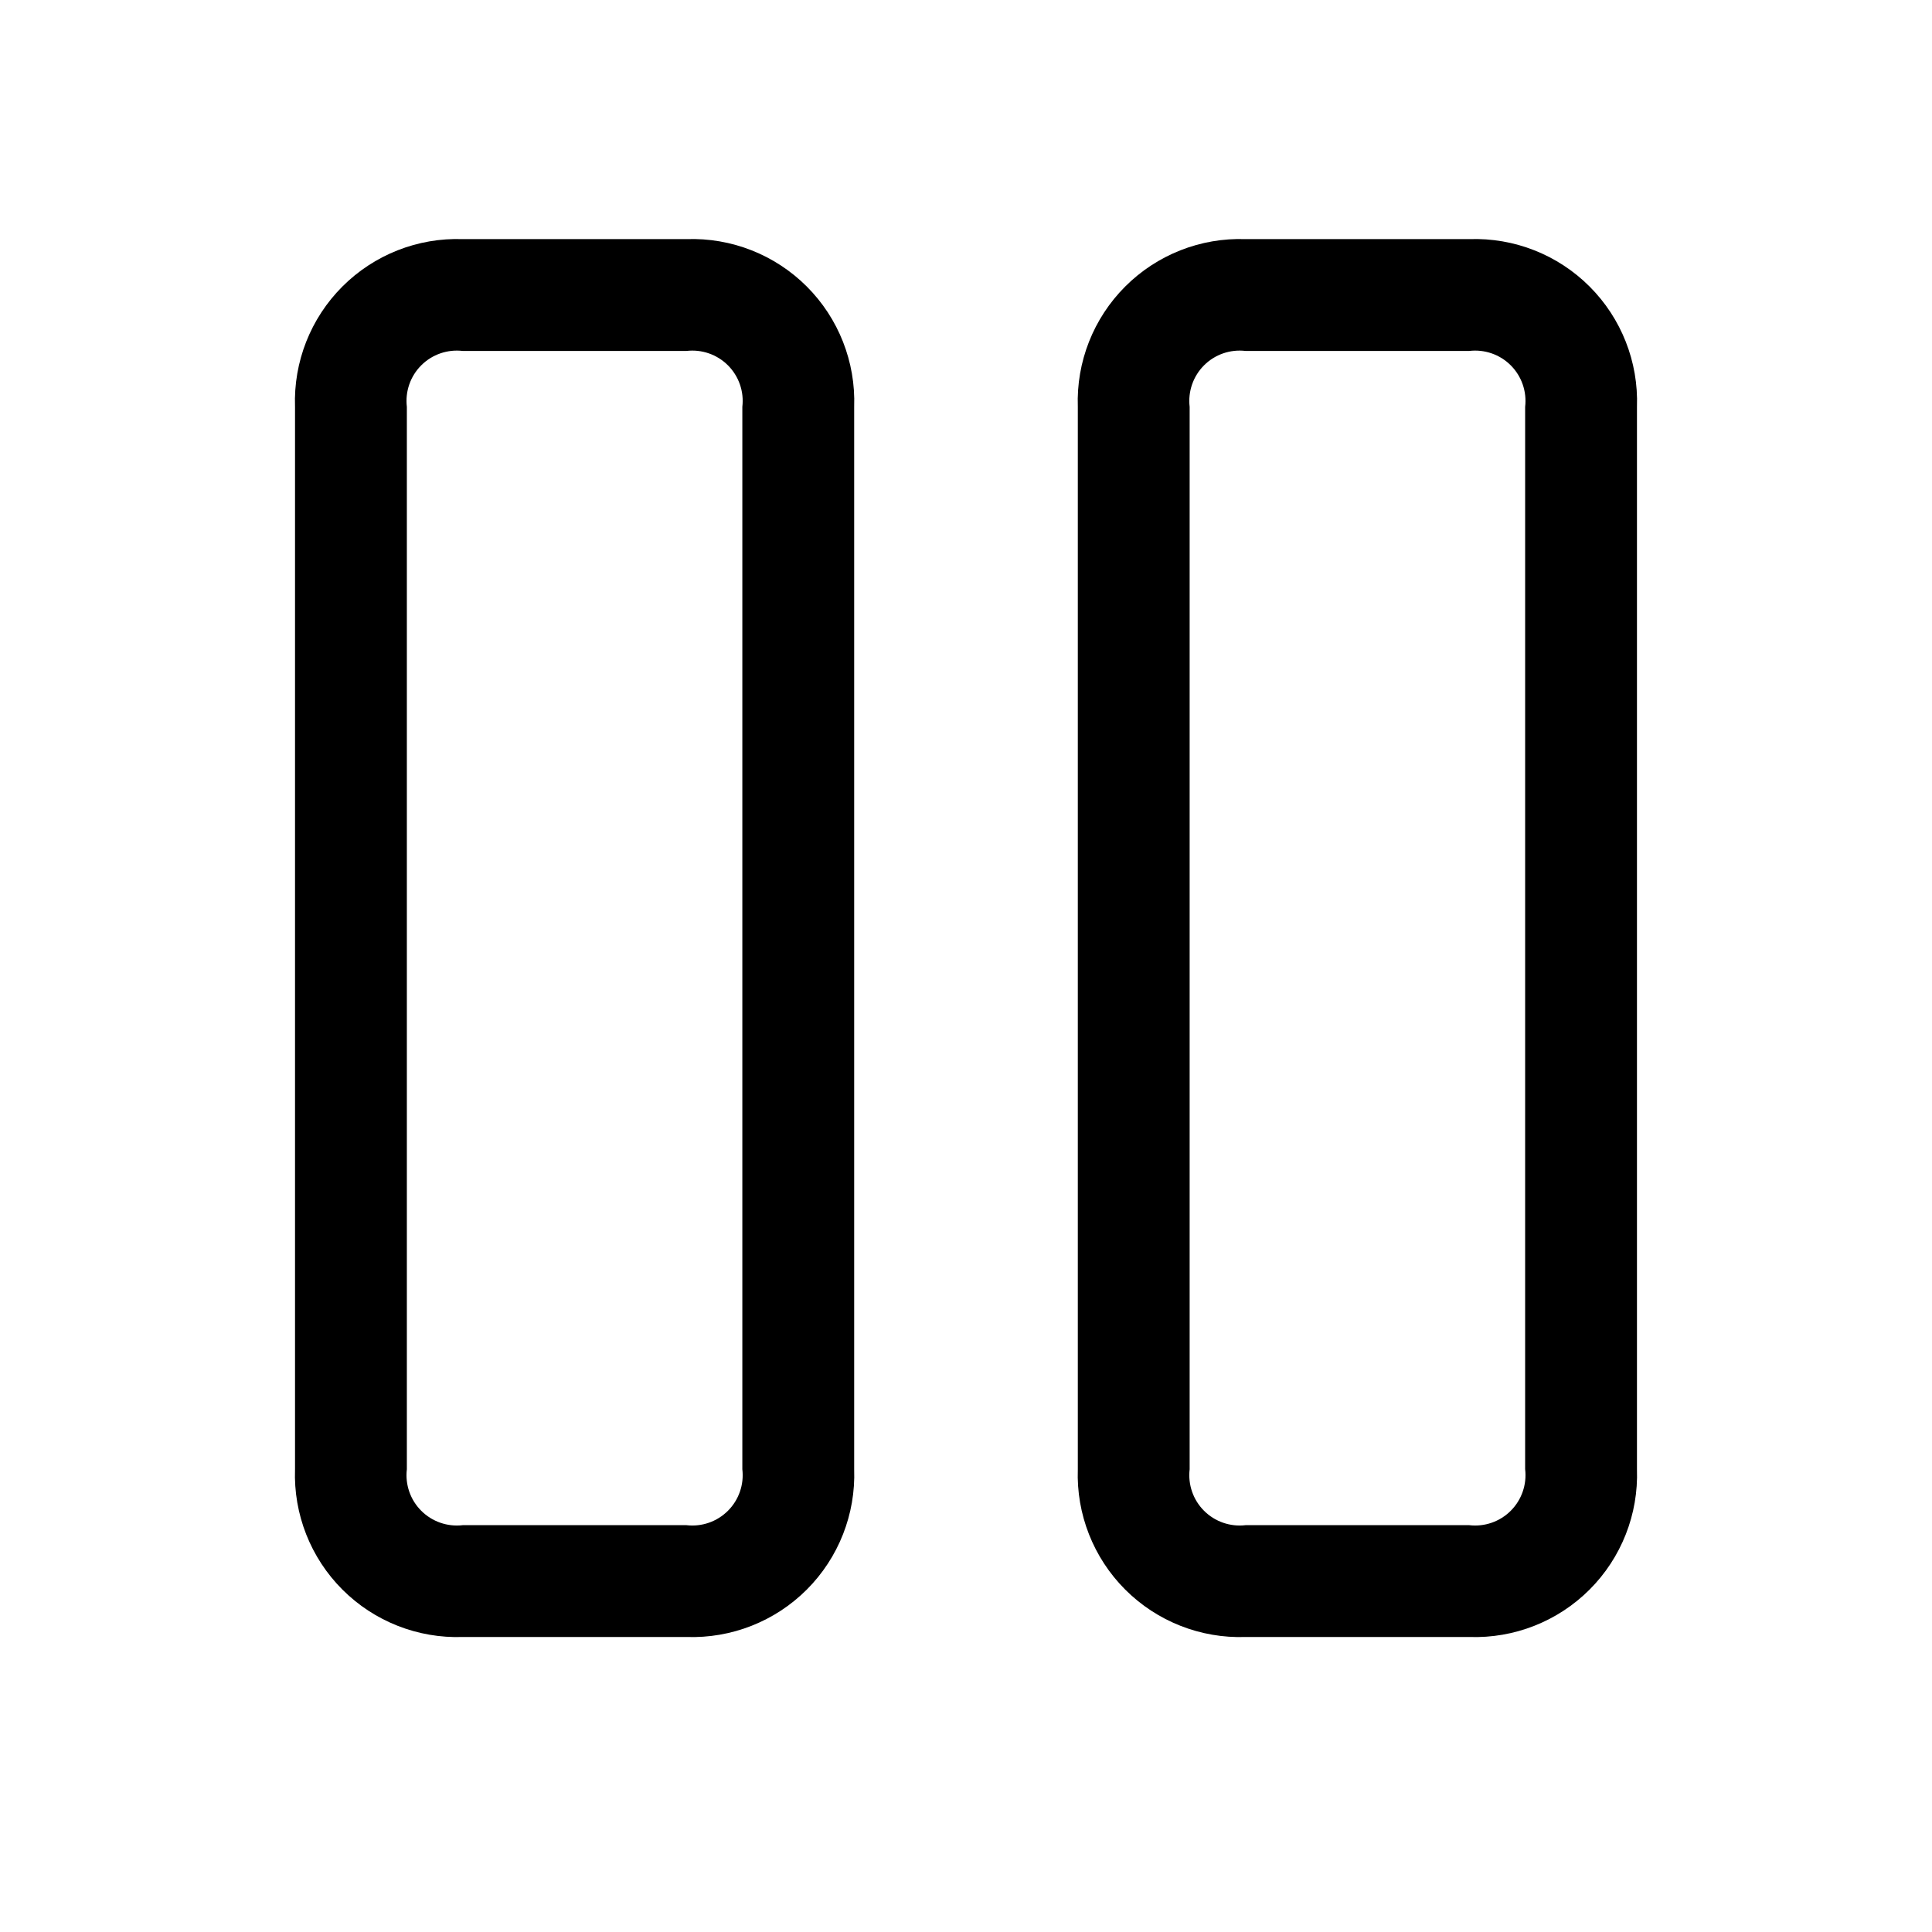 <?xml version="1.0" encoding="UTF-8"?>
<!-- Uploaded to: SVG Repo, www.svgrepo.com, Generator: SVG Repo Mixer Tools -->
<svg fill="#000000" width="800px" height="800px" version="1.1" viewBox="144 144 512 512" xmlns="http://www.w3.org/2000/svg">
 <g>
  <path d="m325.91 207.37h-59.273c-11.914-0.422-23.465 4.129-31.895 12.559-8.43 8.43-12.977 19.98-12.559 31.895v281.54c-0.418 11.914 4.129 23.465 12.559 31.895 8.43 8.43 19.98 12.977 31.895 12.559h59.273c11.91 0.418 23.465-4.129 31.895-12.559 8.426-8.43 12.977-19.98 12.559-31.895v-281.54c0.418-11.914-4.133-23.465-12.559-31.895-8.43-8.43-19.984-12.98-31.895-12.559zm14.816 326v-0.004c0.484 4.059-0.922 8.117-3.812 11.004-2.891 2.891-6.945 4.297-11.004 3.816h-59.273c-4.059 0.48-8.113-0.926-11.004-3.816-2.891-2.887-4.297-6.945-3.812-11.004v-281.54c-0.484-4.059 0.922-8.117 3.812-11.008 2.891-2.891 6.945-4.293 11.004-3.812h59.273c4.059-0.48 8.113 0.922 11.004 3.812 2.891 2.891 4.297 6.949 3.812 11.008z"/>
  <path d="m533.36 207.37h-59.27c-11.914-0.422-23.465 4.129-31.895 12.559-8.43 8.43-12.98 19.98-12.562 31.895v281.54c-0.418 11.914 4.133 23.465 12.562 31.895 8.43 8.43 19.98 12.977 31.895 12.559h59.273-0.004c11.914 0.418 23.465-4.129 31.895-12.559 8.43-8.43 12.977-19.98 12.559-31.895v-281.54c0.418-11.914-4.129-23.465-12.559-31.895-8.43-8.43-19.98-12.98-31.895-12.559zm14.816 326 0.004-0.004c0.48 4.059-0.926 8.117-3.816 11.004-2.887 2.891-6.945 4.297-11.004 3.816h-59.27c-4.062 0.48-8.117-0.926-11.008-3.816-2.891-2.887-4.293-6.945-3.812-11.004v-281.54c-0.48-4.059 0.922-8.117 3.812-11.008s6.945-4.293 11.008-3.812h59.273-0.004c4.059-0.48 8.117 0.922 11.004 3.812 2.891 2.891 4.297 6.949 3.816 11.008z"/>
 </g>
</svg>